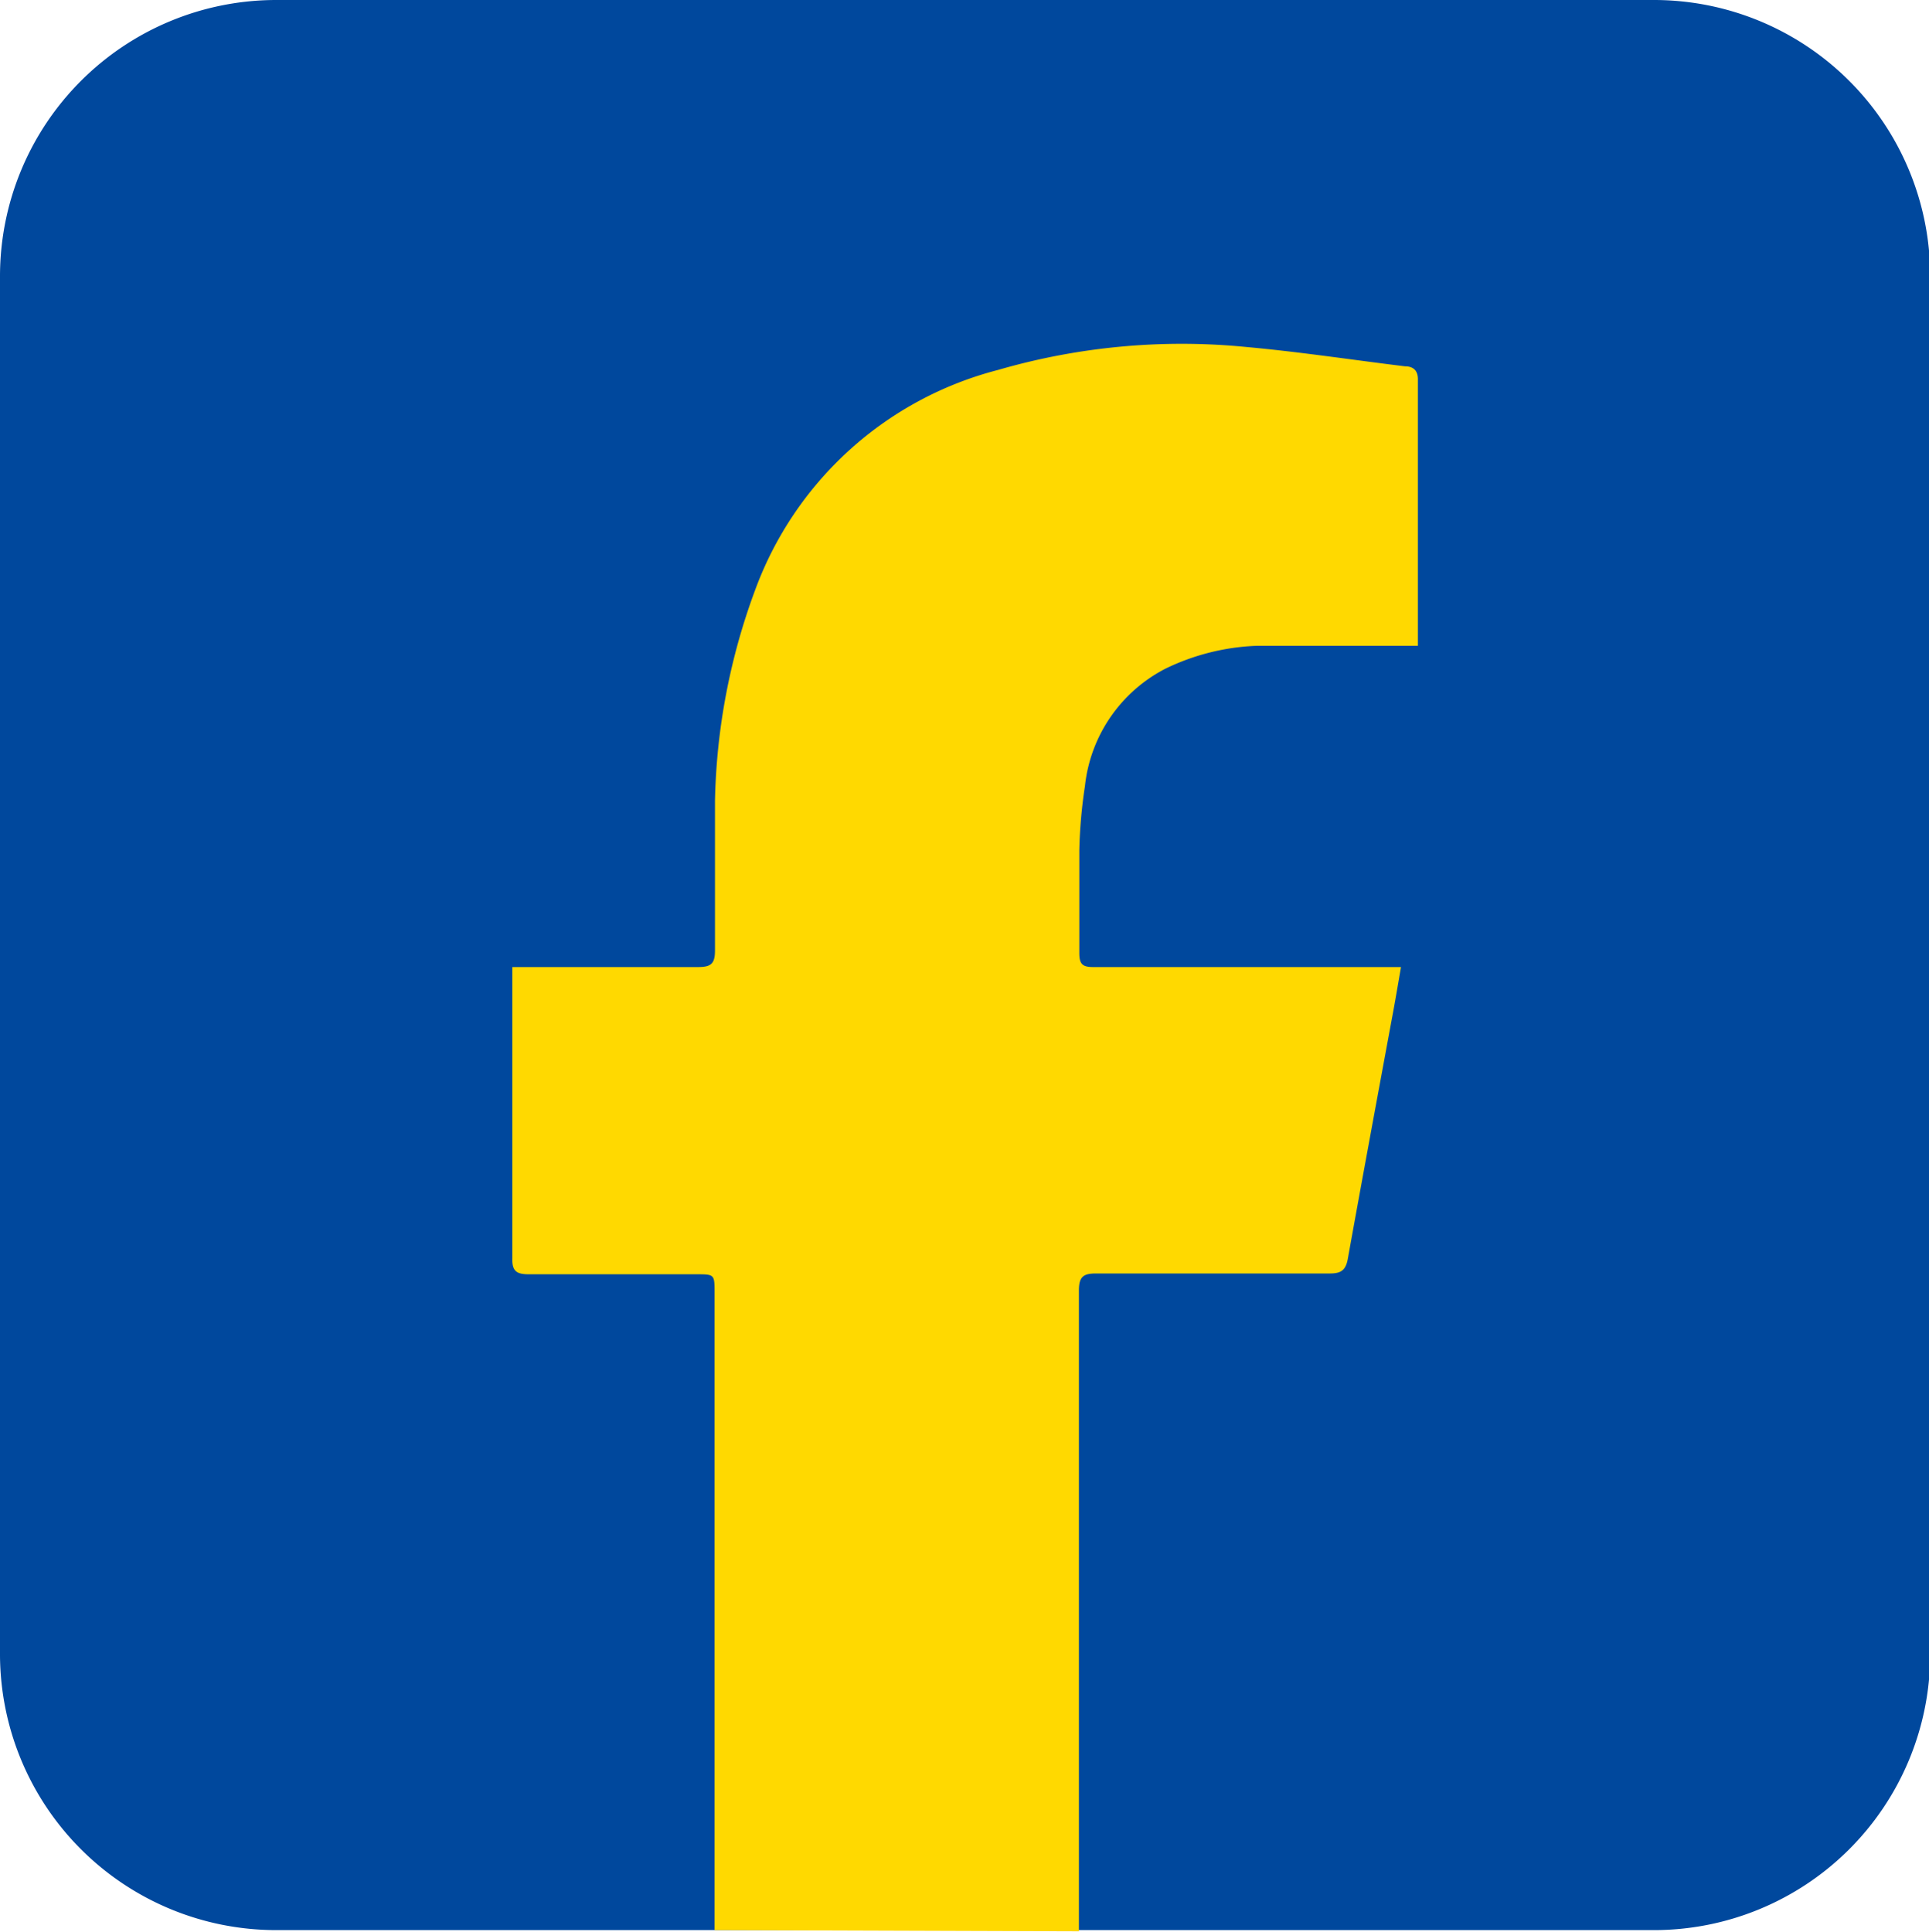 <svg id="图层_1" data-name="图层 1" xmlns="http://www.w3.org/2000/svg" viewBox="0 0 47.97 48.04"><defs><style>.cls-1{fill:#00489d;}.cls-2{fill:#ffd900;}</style></defs><path class="cls-1" d="M41.11,48H6.86A6.87,6.87,0,0,1,0,41.17V6.87A6.87,6.87,0,0,1,6.86,0H41.11A6.87,6.87,0,0,1,48,6.87v34.3A6.87,6.87,0,0,1,41.11,48"/><path class="cls-2" d="M17.77,48V32.16c0-.47,0-.47-.46-.47-1.39,0-2.78,0-4.16,0-.31,0-.42-.08-.41-.41,0-2.22,0-4.45,0-6.68v-.55h4.61c.32,0,.43-.07.43-.41,0-1.24,0-2.48,0-3.72a15.93,15.93,0,0,1,1-5.25A8.77,8.77,0,0,1,24.82,9.2,16.38,16.38,0,0,1,31,8.63c1.32.12,2.63.32,3.94.48.21,0,.33.11.32.35v6.41c0,.06,0,.13,0,.19h-1c-1,0-2,0-3,0a5.68,5.68,0,0,0-2.28.57,3.73,3.73,0,0,0-2,2.92,12.34,12.34,0,0,0-.14,1.6c0,.85,0,1.7,0,2.55,0,.28.08.35.35.35H34.4l.44,0c-.08.46-.15.88-.23,1.3-.37,2-.74,4-1.09,5.94-.05.3-.17.38-.45.38-1.93,0-3.87,0-5.81,0-.31,0-.43.07-.43.42,0,5.31,0,10.63,0,15.94Z"/></svg>